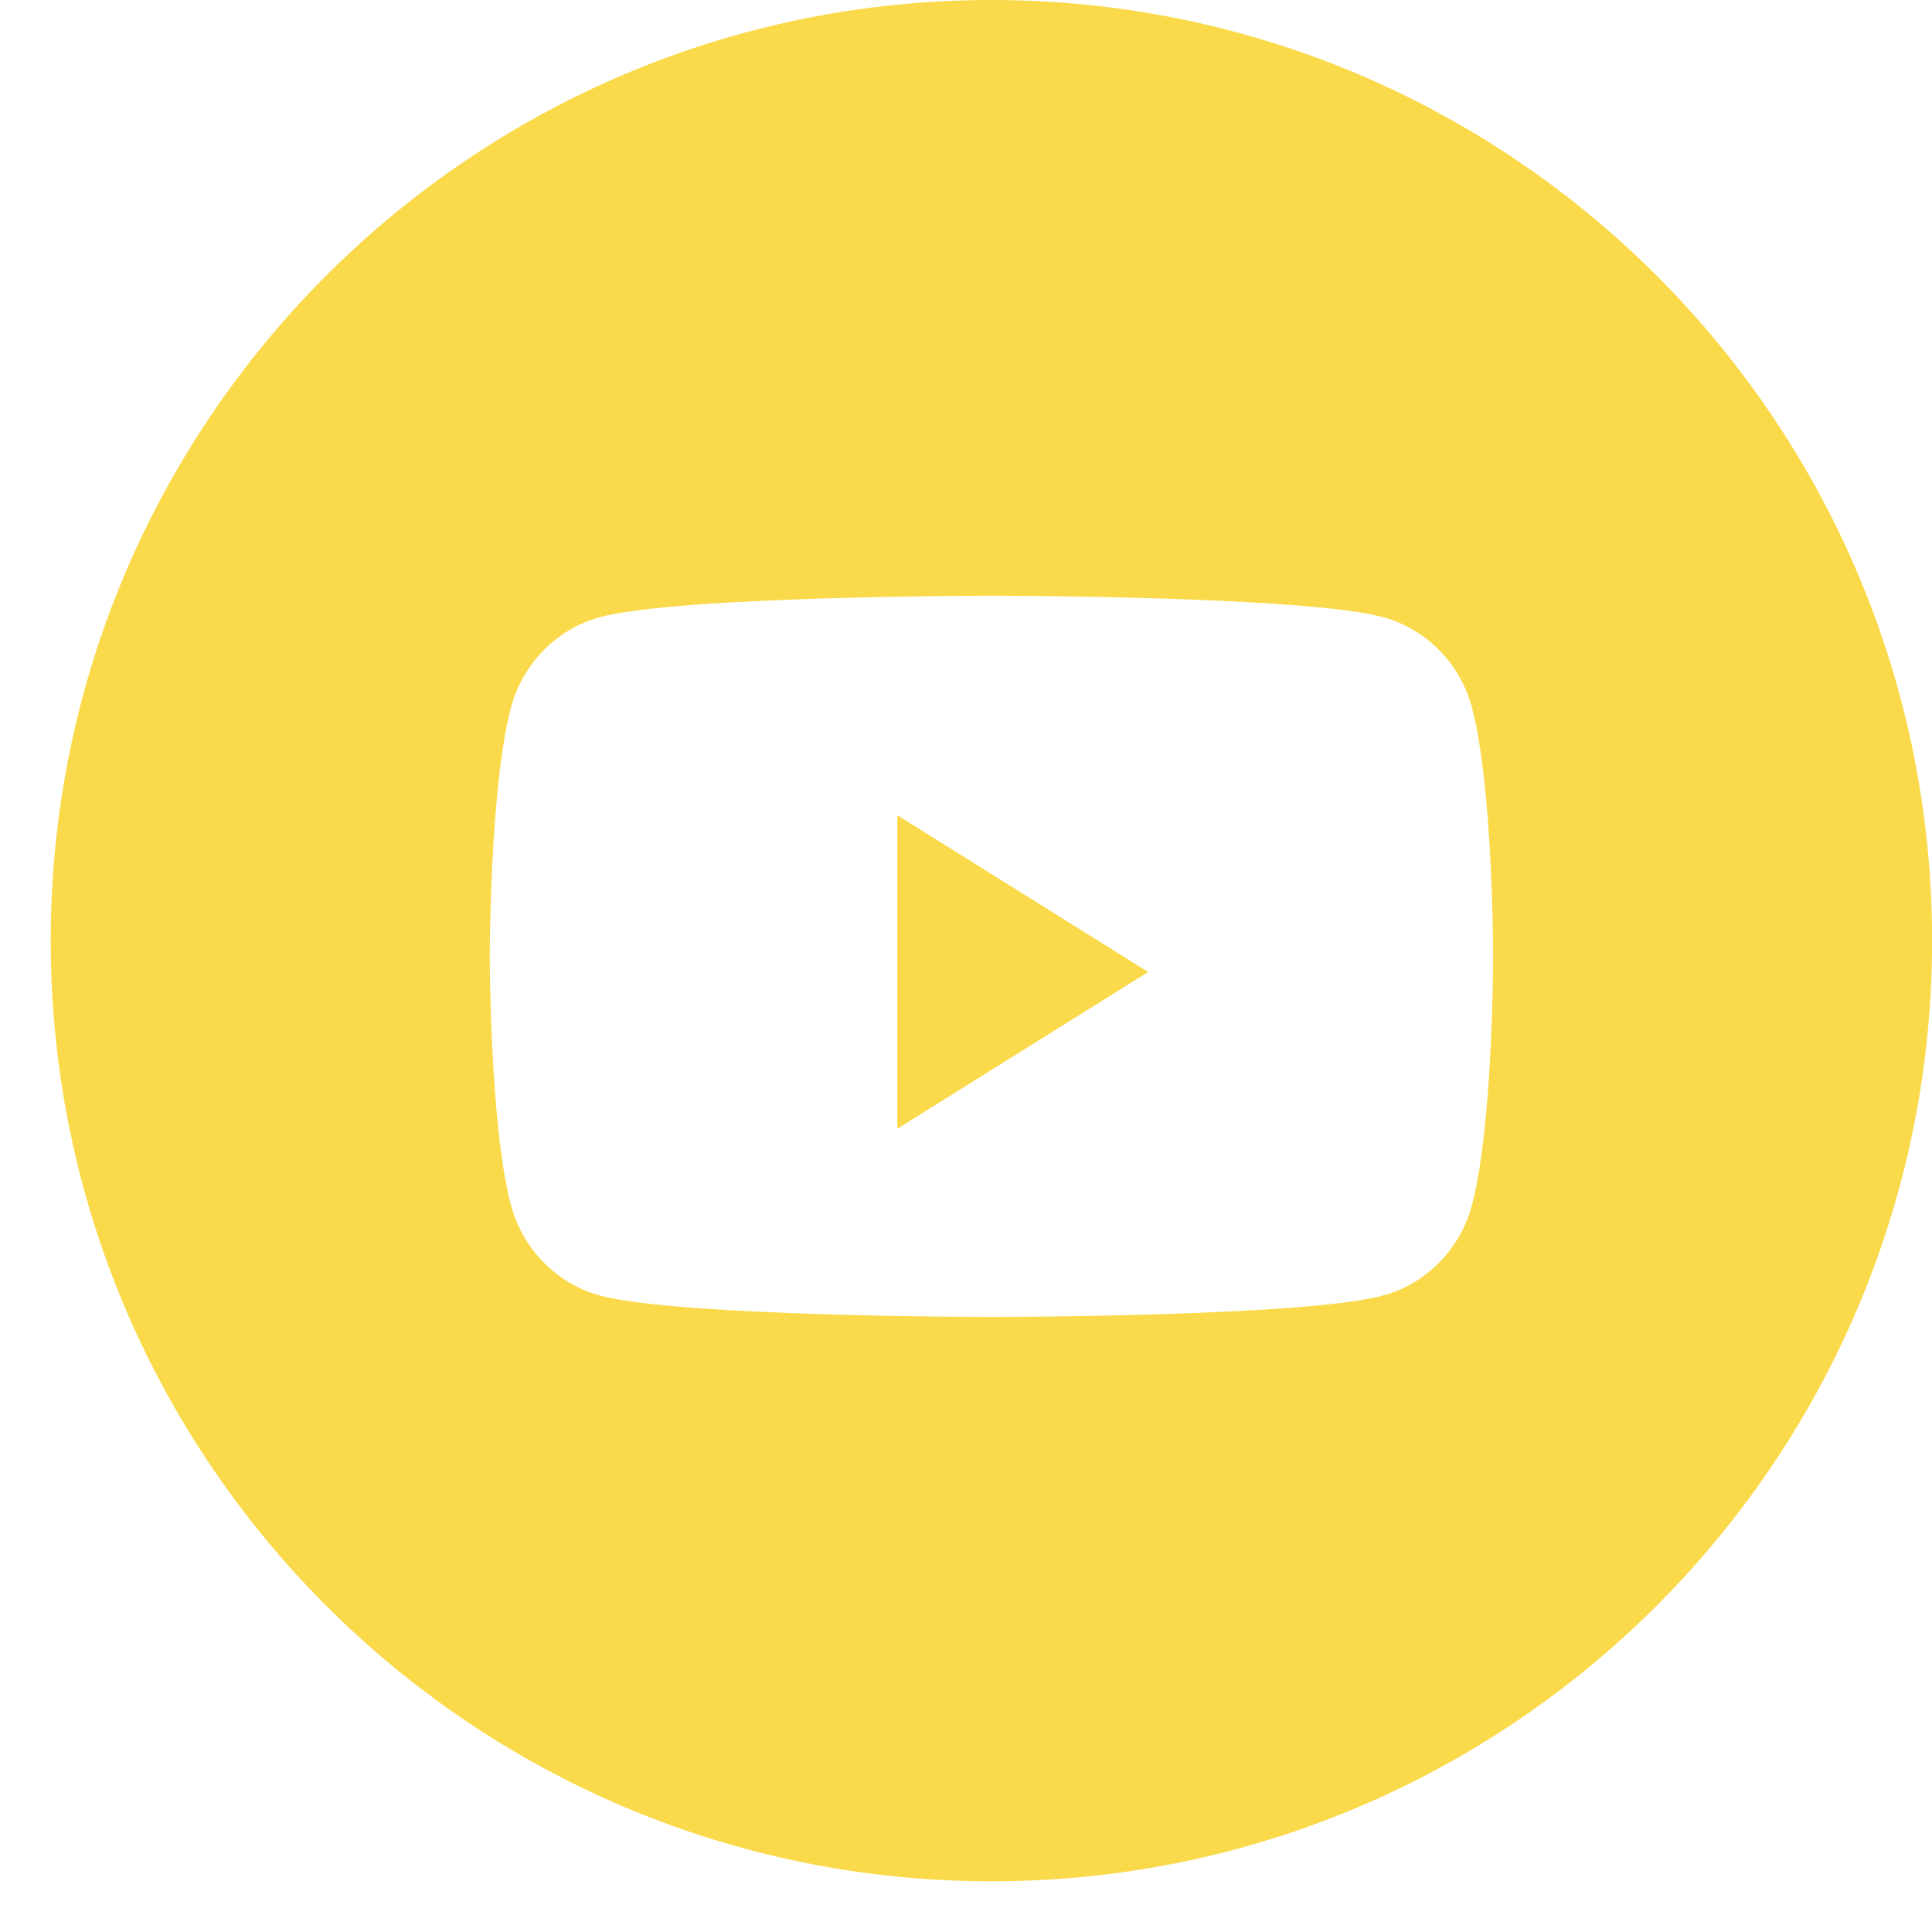 <?xml version="1.0" encoding="UTF-8"?> <svg xmlns="http://www.w3.org/2000/svg" width="20" height="20" viewBox="0 0 20 20" fill="none"> <path fill-rule="evenodd" clip-rule="evenodd" d="M10.263 0C4.885 0 0.525 4.36 0.525 9.738C0.525 15.116 4.885 19.475 10.263 19.475C15.641 19.475 20.001 15.116 20.001 9.738C20.001 4.36 15.641 0 10.263 0ZM14.322 6.39C14.769 6.513 15.121 6.874 15.24 7.333C15.457 8.165 15.457 9.9 15.457 9.9C15.457 9.9 15.457 11.635 15.24 12.467C15.121 12.926 14.769 13.287 14.322 13.41C13.512 13.633 10.264 13.633 10.264 13.633C10.264 13.633 7.016 13.633 6.206 13.41C5.759 13.287 5.407 12.926 5.287 12.467C5.07 11.635 5.07 9.9 5.07 9.9C5.07 9.9 5.07 8.165 5.287 7.333C5.407 6.874 5.759 6.513 6.206 6.39C7.016 6.167 10.264 6.167 10.264 6.167C10.264 6.167 13.512 6.167 14.322 6.39Z" fill="#FADA4A"></path> <path fill-rule="evenodd" clip-rule="evenodd" d="M9.289 11.685V8.439L11.886 10.062L9.289 11.685Z" fill="#FADA4A"></path> </svg> 